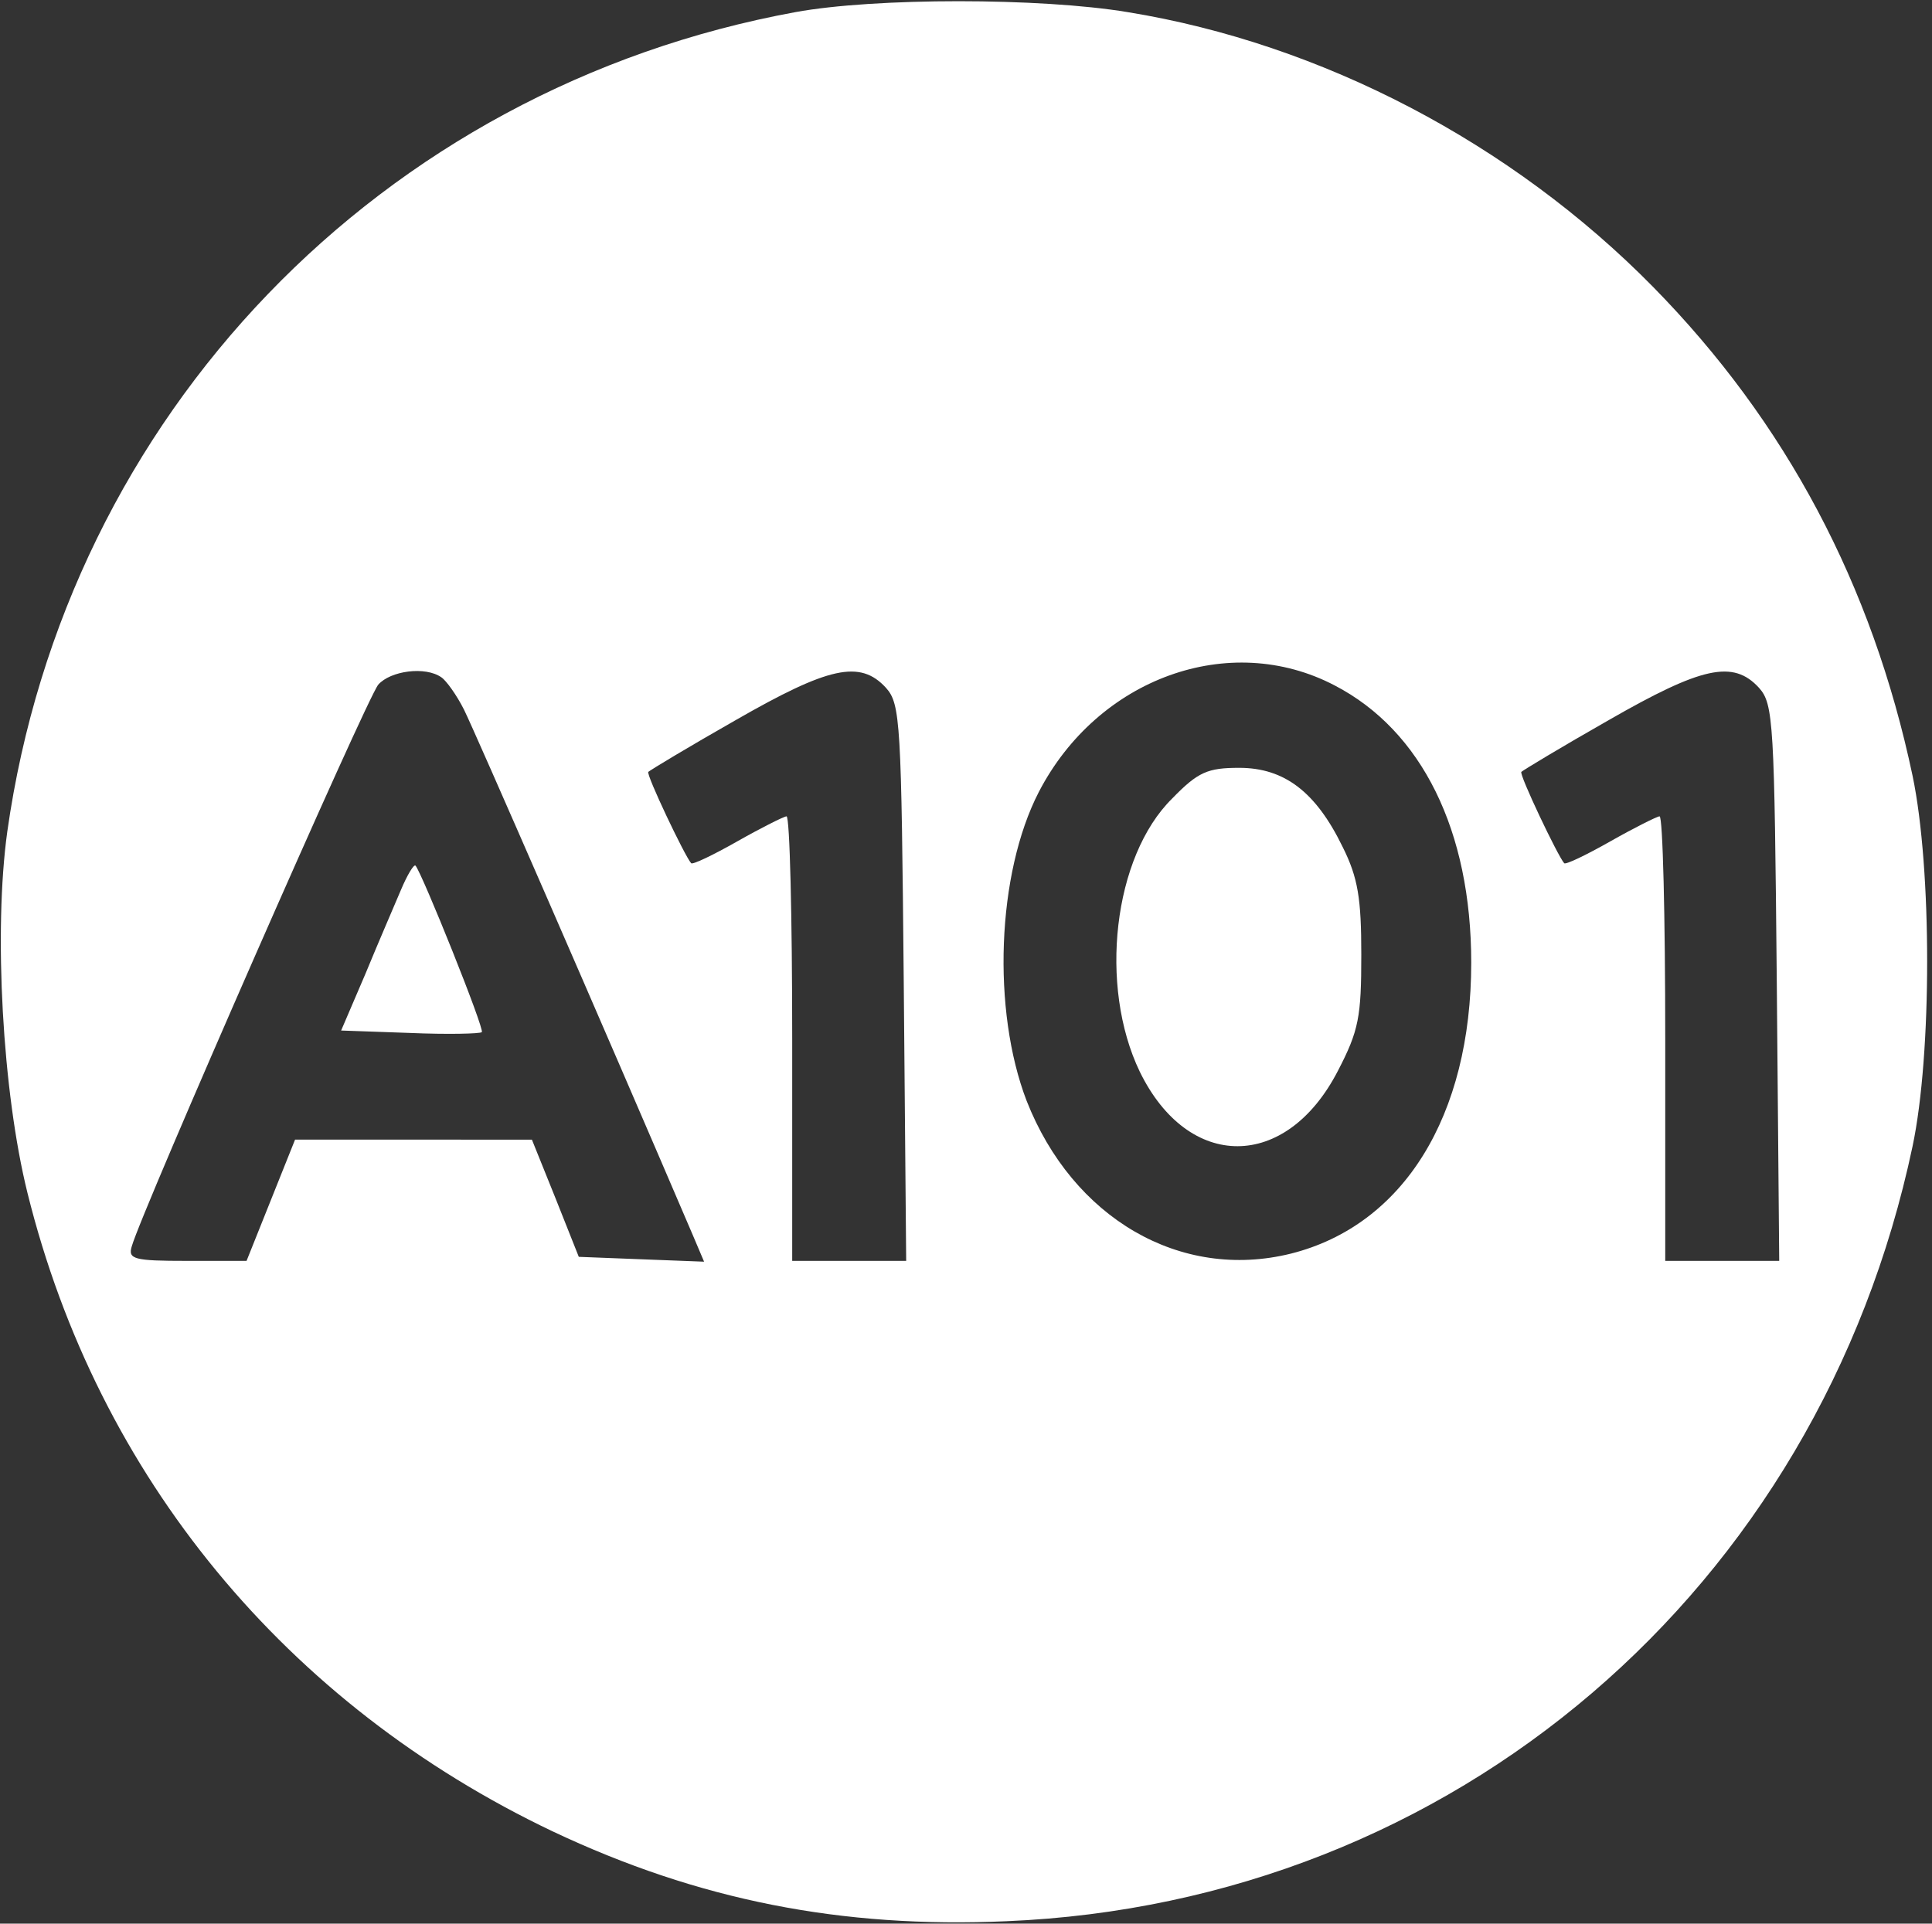 <?xml version="1.0" encoding="UTF-8"?> <svg xmlns="http://www.w3.org/2000/svg" width="239" height="238" fill="none"><rect width="100%" height="100%" fill="#333333" stroke="none"/><path d="M98.4 1.5C47.1 10.9 8.2 51.3.9 102.9c-1.7 12.3-.6 32.2 2.5 44.7 8.7 35.1 32 63.3 65 79 18 8.5 35.7 12 56.1 11.1 55.3-2.3 100.5-41 112.1-95.9 2.4-11.4 2.4-34.3 0-45.8-5-23.7-15.7-43.8-32.1-60.5-17.5-17.8-41-30.1-65-34-10.8-1.8-31.3-1.8-41.1 0Zm66.7 83.3c10.8 5.6 16.9 18 16.9 34.3 0 19-8.4 32.5-22.3 36-13.7 3.4-27-4.4-32.7-18.9-4.3-11.2-3.7-28.1 1.5-38.2 7.3-14.1 23.6-20 36.6-13.2Zm-110.5-1c.6.4 1.9 2.2 2.8 4 1.3 2.6 17 38.6 28.3 65l1.4 3.3-7.8-.3-7.7-.3-2.9-7.3-2.9-7.2H36.5l-3 7.5-3 7.5h-7.4c-6.5 0-7.3-.2-6.8-1.8 1.2-4.3 29.1-67.9 30.5-69.5 1.5-1.7 5.8-2.3 7.8-.9Zm55 1.3c1.8 2 1.9 4.3 2.2 36.5l.3 34.4H98v-27.5c0-15.1-.3-27.5-.7-27.5-.3 0-3.1 1.4-6.1 3.1-3 1.7-5.5 2.9-5.7 2.7-.8-.9-5.6-11-5.3-11.3.2-.2 5-3.1 10.8-6.4 11.5-6.6 15.4-7.5 18.6-4Zm108 0c1.8 2 1.9 4.3 2.2 36.5l.3 34.4H206v-27.5c0-15.1-.3-27.5-.7-27.5-.3 0-3.1 1.4-6.1 3.1-3 1.7-5.5 2.9-5.7 2.7-.8-.9-5.6-11-5.3-11.3.2-.2 5-3.1 10.8-6.4 11.5-6.6 15.4-7.5 18.6-4Z" fill="#fff"></path><path d="M145 98.8c-7.3 7.2-9.1 23.2-4 33.8 6 12.3 18.1 12.3 24.5-.1 2.6-5 2.9-6.7 2.9-14.4 0-6.9-.4-9.5-2.3-13.3-3.3-6.8-7.2-9.8-12.8-9.8-3.9 0-5.1.5-8.3 3.8ZM49.6 110.1c-.8 1.9-2.8 6.5-4.4 10.4l-3 7 8.5.3c4.7.2 8.7.1 8.9-.1.4-.3-7.4-19.7-8.2-20.6-.2-.2-1 1.1-1.8 3Z" fill="#fff"></path></svg> 